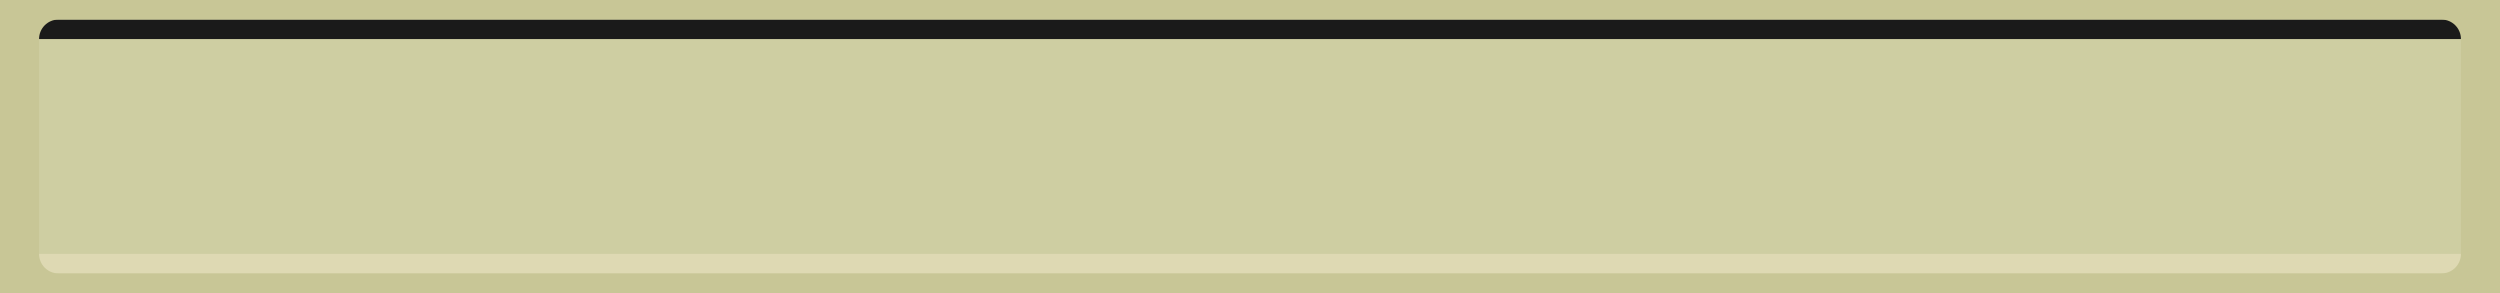 <?xml version="1.0" encoding="UTF-8" standalone="no"?>
<!-- Created with Inkscape (http://www.inkscape.org/) -->

<svg
   xmlns:dc="http://purl.org/dc/elements/1.1/"
   xmlns:cc="http://creativecommons.org/ns#"
   xmlns:rdf="http://www.w3.org/1999/02/22-rdf-syntax-ns#"
   xmlns:svg="http://www.w3.org/2000/svg"
   xmlns="http://www.w3.org/2000/svg"
   xmlns:sodipodi="http://sodipodi.sourceforge.net/DTD/sodipodi-0.dtd"
   xmlns:inkscape="http://www.inkscape.org/namespaces/inkscape"
   id="svg2"
   version="1.1"
   inkscape:version="0.47pre4 r22446"
   width="128"
   height="15"
   sodipodi:docname="progress_bg.png">
  <defs
     id="defs6">
    <inkscape:perspective
       sodipodi:type="inkscape:persp3d"
       inkscape:vp_x="0 : 0.5 : 1"
       inkscape:vp_y="0 : 1000 : 0"
       inkscape:vp_z="1 : 0.5 : 1"
       inkscape:persp3d-origin="0.5 : 0.33333333 : 1"
       id="perspective10" />
    <inkscape:perspective
       id="perspective10-0"
       inkscape:persp3d-origin="0.5 : 0.33333333 : 1"
       inkscape:vp_z="1 : 0.5 : 1"
       inkscape:vp_y="0 : 1000 : 0"
       inkscape:vp_x="0 : 0.5 : 1"
       sodipodi:type="inkscape:persp3d" />
  </defs>
  <sodipodi:namedview
     pagecolor="#ffffff"
     bordercolor="#ded9b3"
     borderopacity="1"
     objecttolerance="10"
     gridtolerance="10"
     guidetolerance="10"
     inkscape:pageopacity="0"
     inkscape:pageshadow="2"
     inkscape:window-width="1280"
     inkscape:window-height="721"
     id="namedview4"
     showgrid="false"
     inkscape:zoom="4.3973203"
     inkscape:cx="64.51774"
     inkscape:cy="7.5"
     inkscape:window-x="0"
     inkscape:window-y="27"
     inkscape:window-maximized="1"
     inkscape:current-layer="svg2" />
  <rect
     ry="0"
     y="0"
     x="0"
     height="15"
     width="128"
     id="rect3592"
     style="fill:#cecea2;stroke:none" />
  <rect
     y="13"
     x="0"
     height="1"
     width="128"
     id="rect3626"
     style="fill:#ded9b3;fill-opacity:1;stroke:none" />
  <rect
     y="1"
     x="0"
     height="1"
     width="128"
     id="rect3598"
     style="fill:#1a1a1a;fill-opacity:1;stroke:none" />
  <path
     style="fill:#c8c696;stroke:none"
     d="M 0 0 L 0 15 L 128 15 L 128 0 L 0 0 z M 3 1 L 125 1 C 125.554 1 126 1.446 126 2 L 126 13 C 126 13.554 125.554 14 125 14 L 3 14 C 2.446 14 2 13.554 2 13 L 2 2 C 2 1.446 2.446 1 3 1 z "
     id="rect5917" />
</svg>
